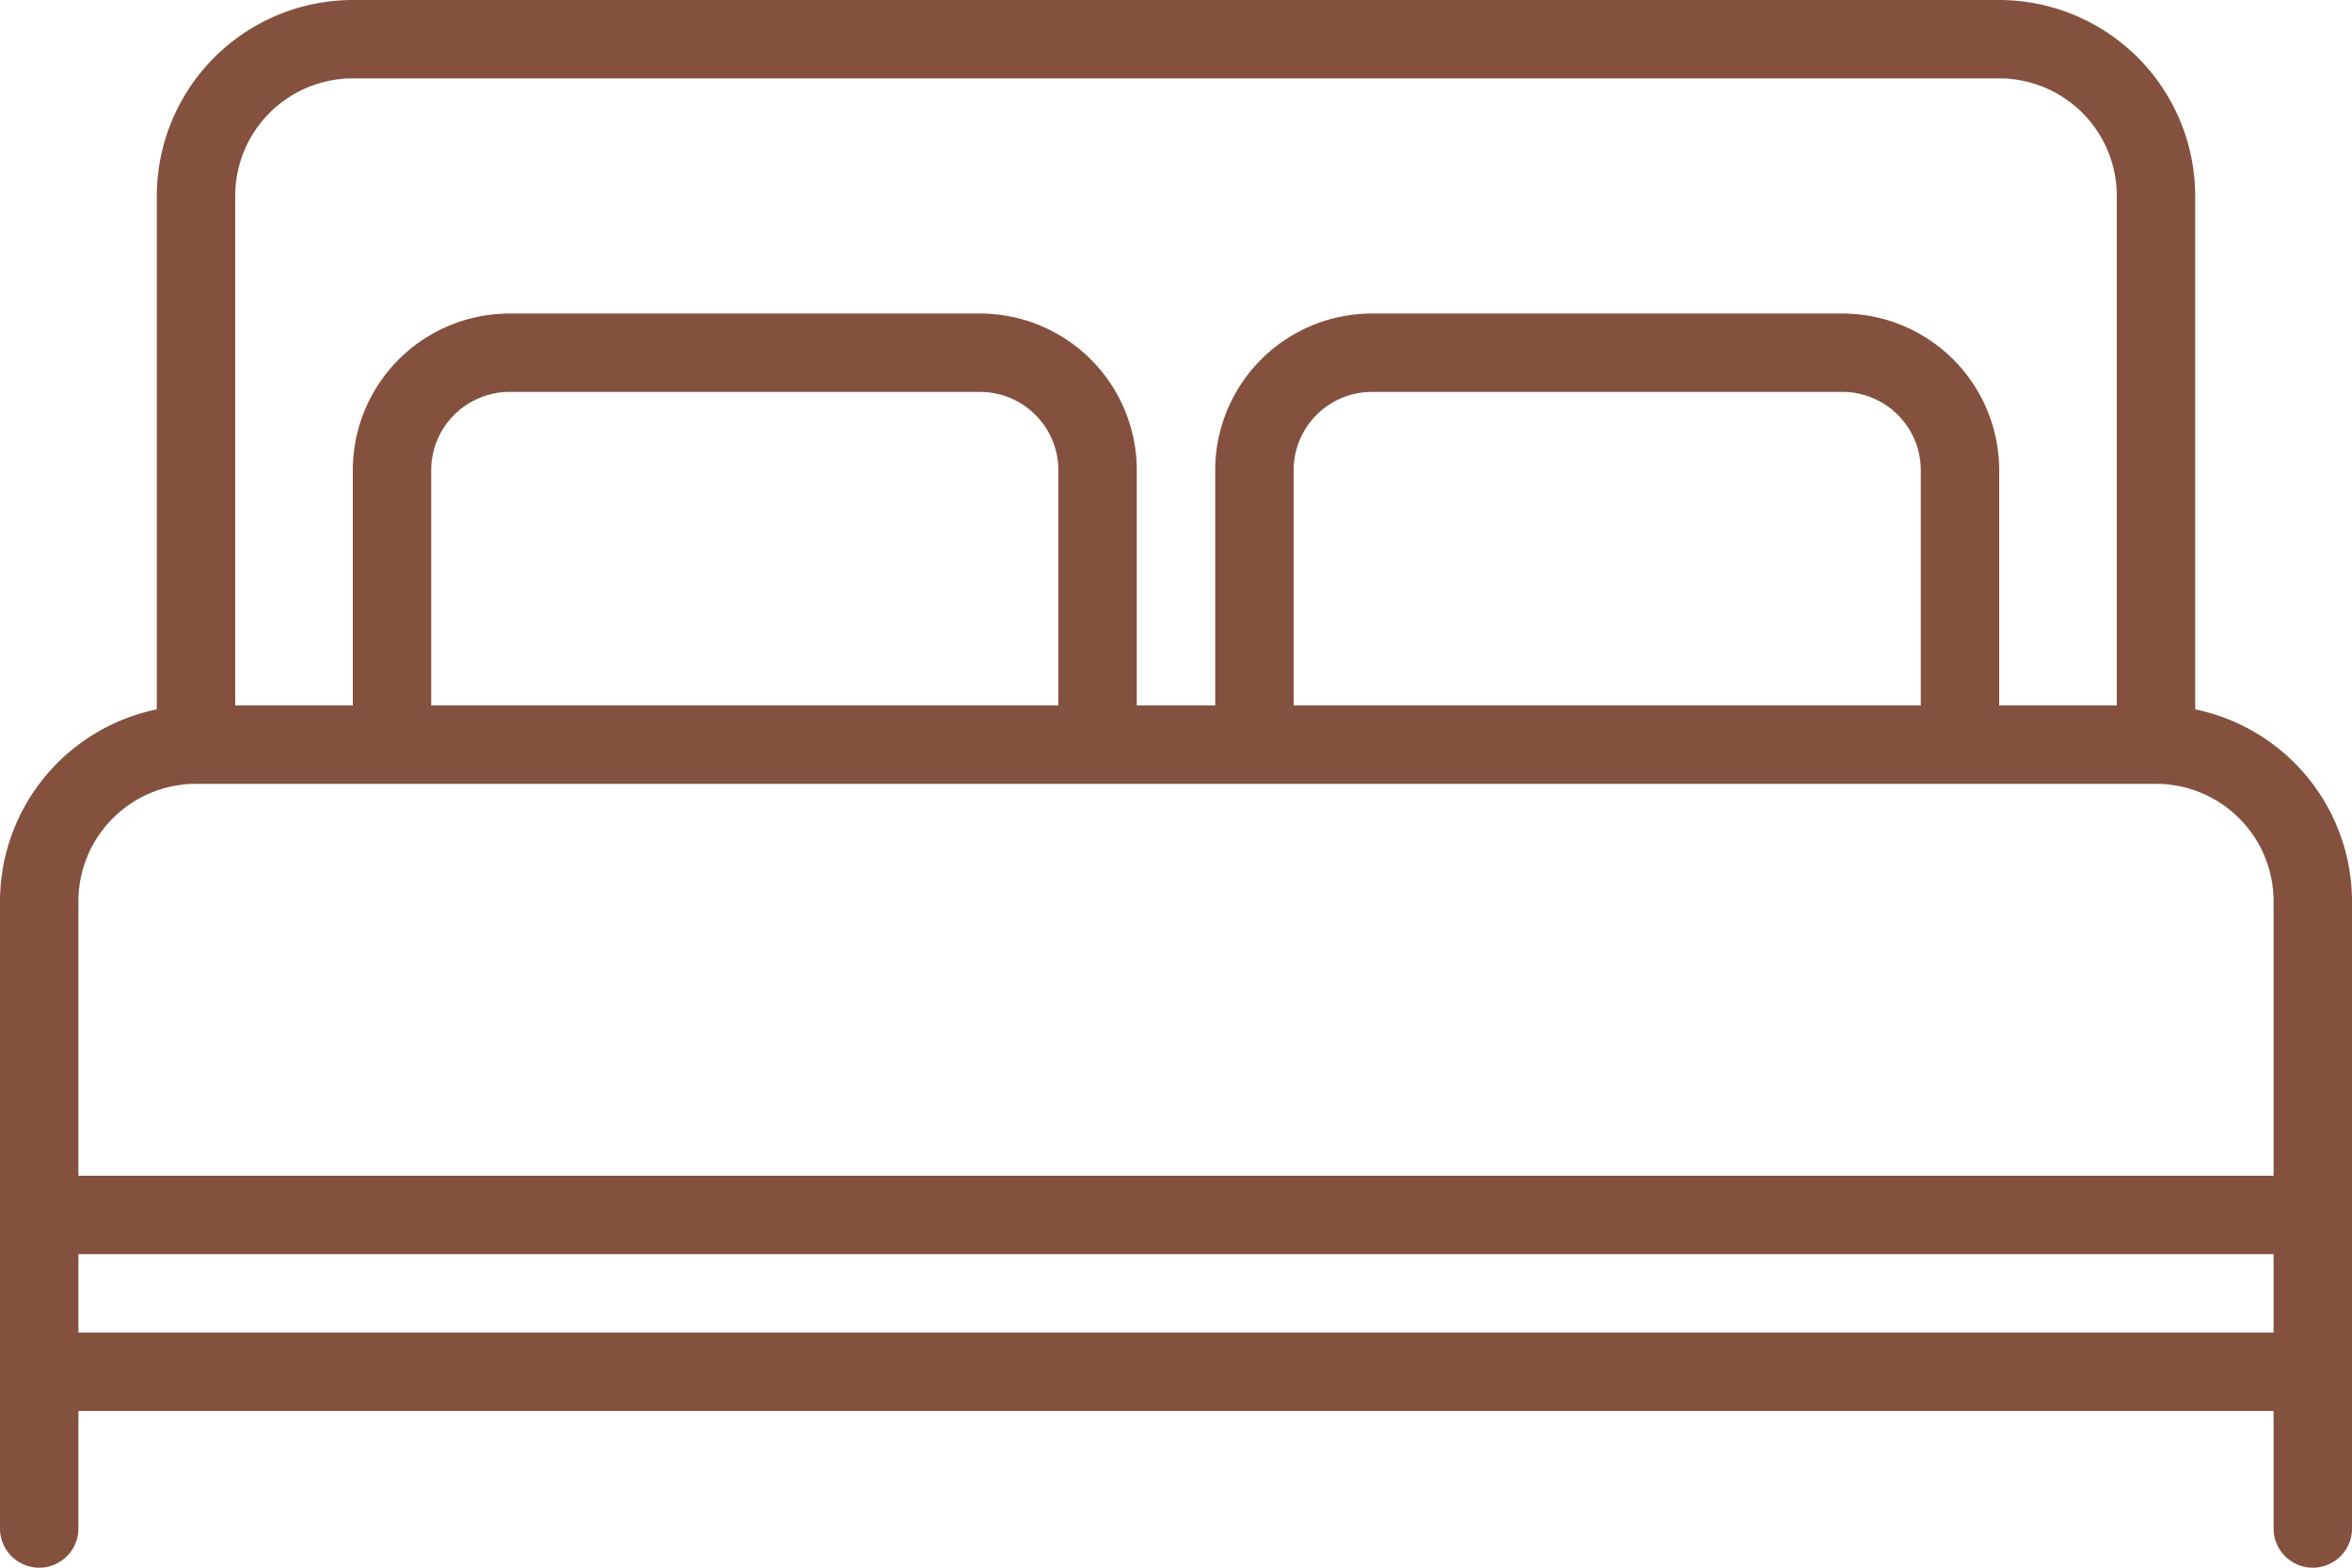 <?xml version="1.0" encoding="UTF-8" standalone="no"?><svg xmlns="http://www.w3.org/2000/svg" xmlns:xlink="http://www.w3.org/1999/xlink" fill="#84513f" height="40" preserveAspectRatio="xMidYMid meet" version="1" viewBox="2.0 16.0 60.0 40.0" width="60" zoomAndPan="magnify"><g id="change1_1"><path d="M58,34.1V21a5.006,5.006,0,0,0-5-5H11a5.006,5.006,0,0,0-5,5V34.1A5.009,5.009,0,0,0,2,39V55a1,1,0,0,0,2,0V52H60v3a1,1,0,0,0,2,0V39A5.009,5.009,0,0,0,58,34.1ZM8,21a3,3,0,0,1,3-3H53a3,3,0,0,1,3,3V34H53V28a4,4,0,0,0-4-4H37a4,4,0,0,0-4,4v6H31V28a4,4,0,0,0-4-4H15a4,4,0,0,0-4,4v6H8ZM51,34H35V28a2,2,0,0,1,2-2H49a2,2,0,0,1,2,2ZM29,34H13V28a2,2,0,0,1,2-2H27a2,2,0,0,1,2,2ZM7,36H57a3,3,0,0,1,3,3v7H4V39A3,3,0,0,1,7,36ZM4,48H60v2H4Z" data-name="5"/></g></svg>